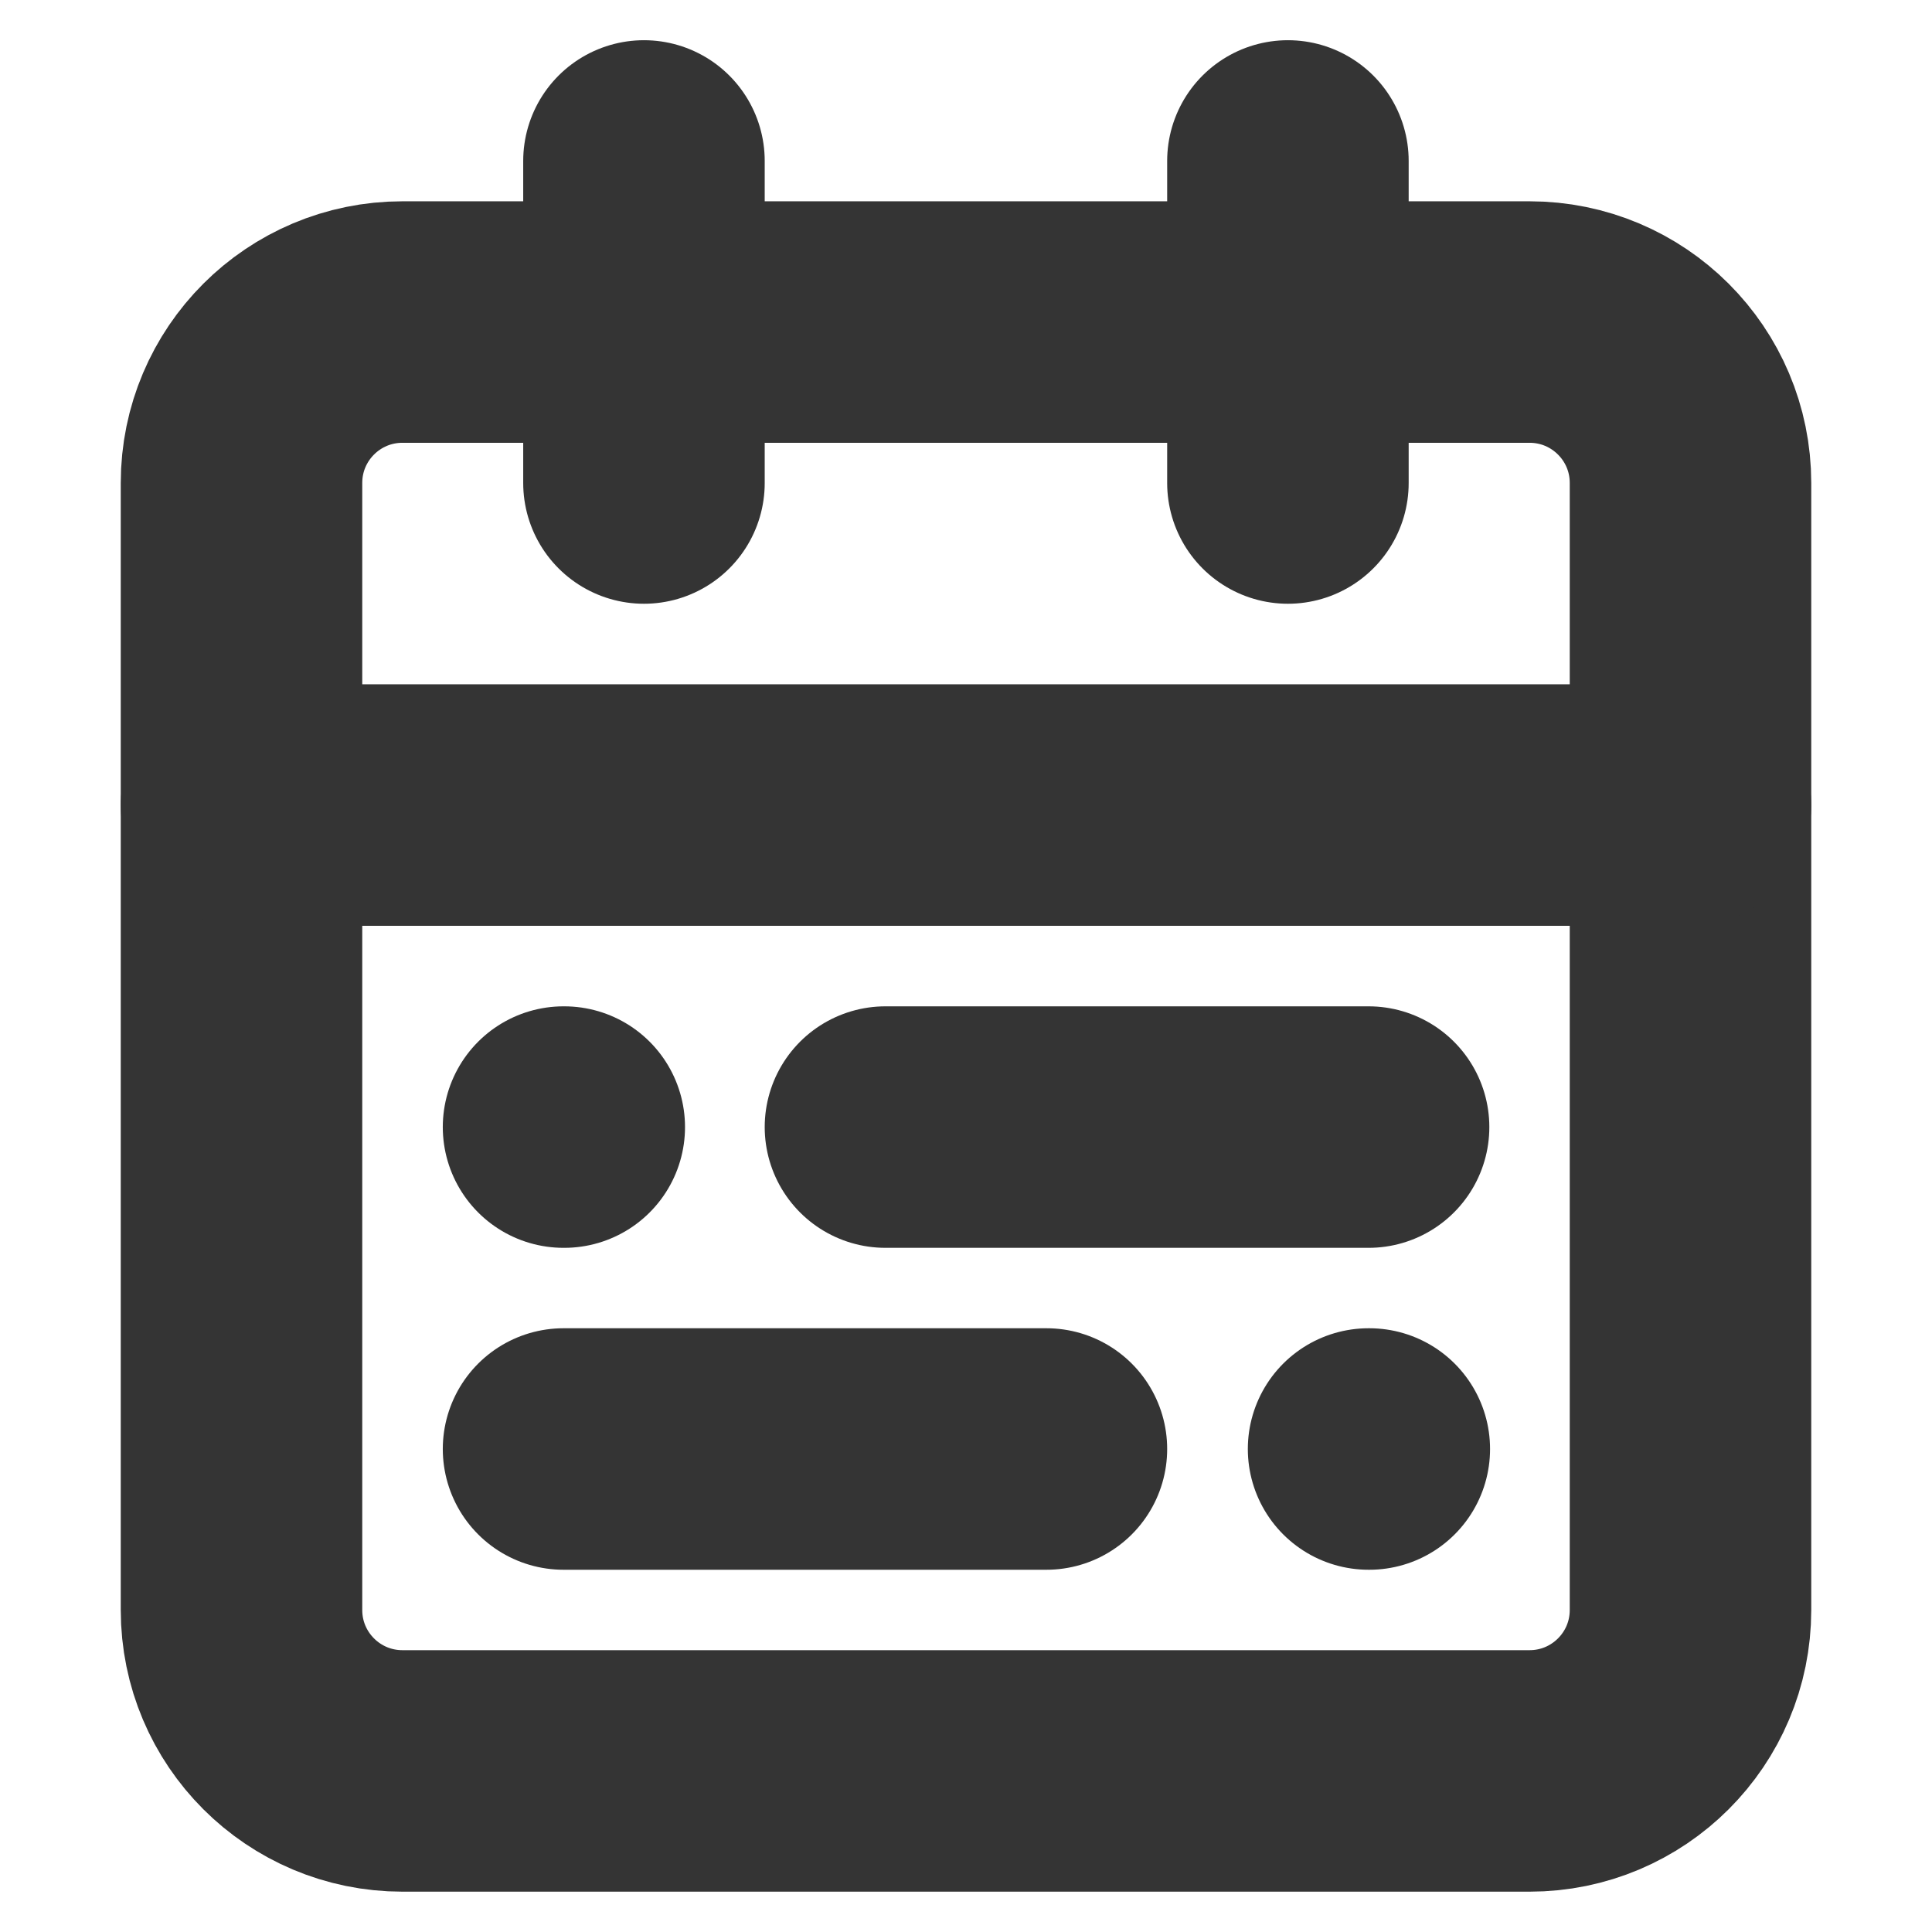 <svg width="16" height="16" viewBox="0 0 16 16" fill="none" xmlns="http://www.w3.org/2000/svg">
<path d="M12.667 2.667H3.333C2.597 2.667 2 3.263 2 4V13.333C2 14.07 2.597 14.666 3.333 14.666H12.667C13.403 14.666 14 14.07 14 13.333V4C14 3.263 13.403 2.667 12.667 2.667Z" stroke="#343434" stroke-width="2" stroke-linecap="round" stroke-linejoin="round"/>
<path d="M10.666 1.333V4" stroke="#343434" stroke-width="2" stroke-linecap="round" stroke-linejoin="round"/>
<path d="M2 6.667H14" stroke="#343434" stroke-width="2" stroke-linecap="round" stroke-linejoin="round"/>
<path d="M5.333 1.333V4" stroke="#343434" stroke-width="2" stroke-linecap="round" stroke-linejoin="round"/>
<path d="M11.334 9.334H7.333" stroke="#343434" stroke-width="2" stroke-linecap="round" stroke-linejoin="round"/>
<path d="M8.666 12H4.667" stroke="#343434" stroke-width="2" stroke-linecap="round" stroke-linejoin="round"/>
<path d="M4.667 9.334H4.673" stroke="#343434" stroke-width="2" stroke-linecap="round" stroke-linejoin="round"/>
<path d="M11.334 12H11.34" stroke="#343434" stroke-width="2" stroke-linecap="round" stroke-linejoin="round"/>
</svg>
